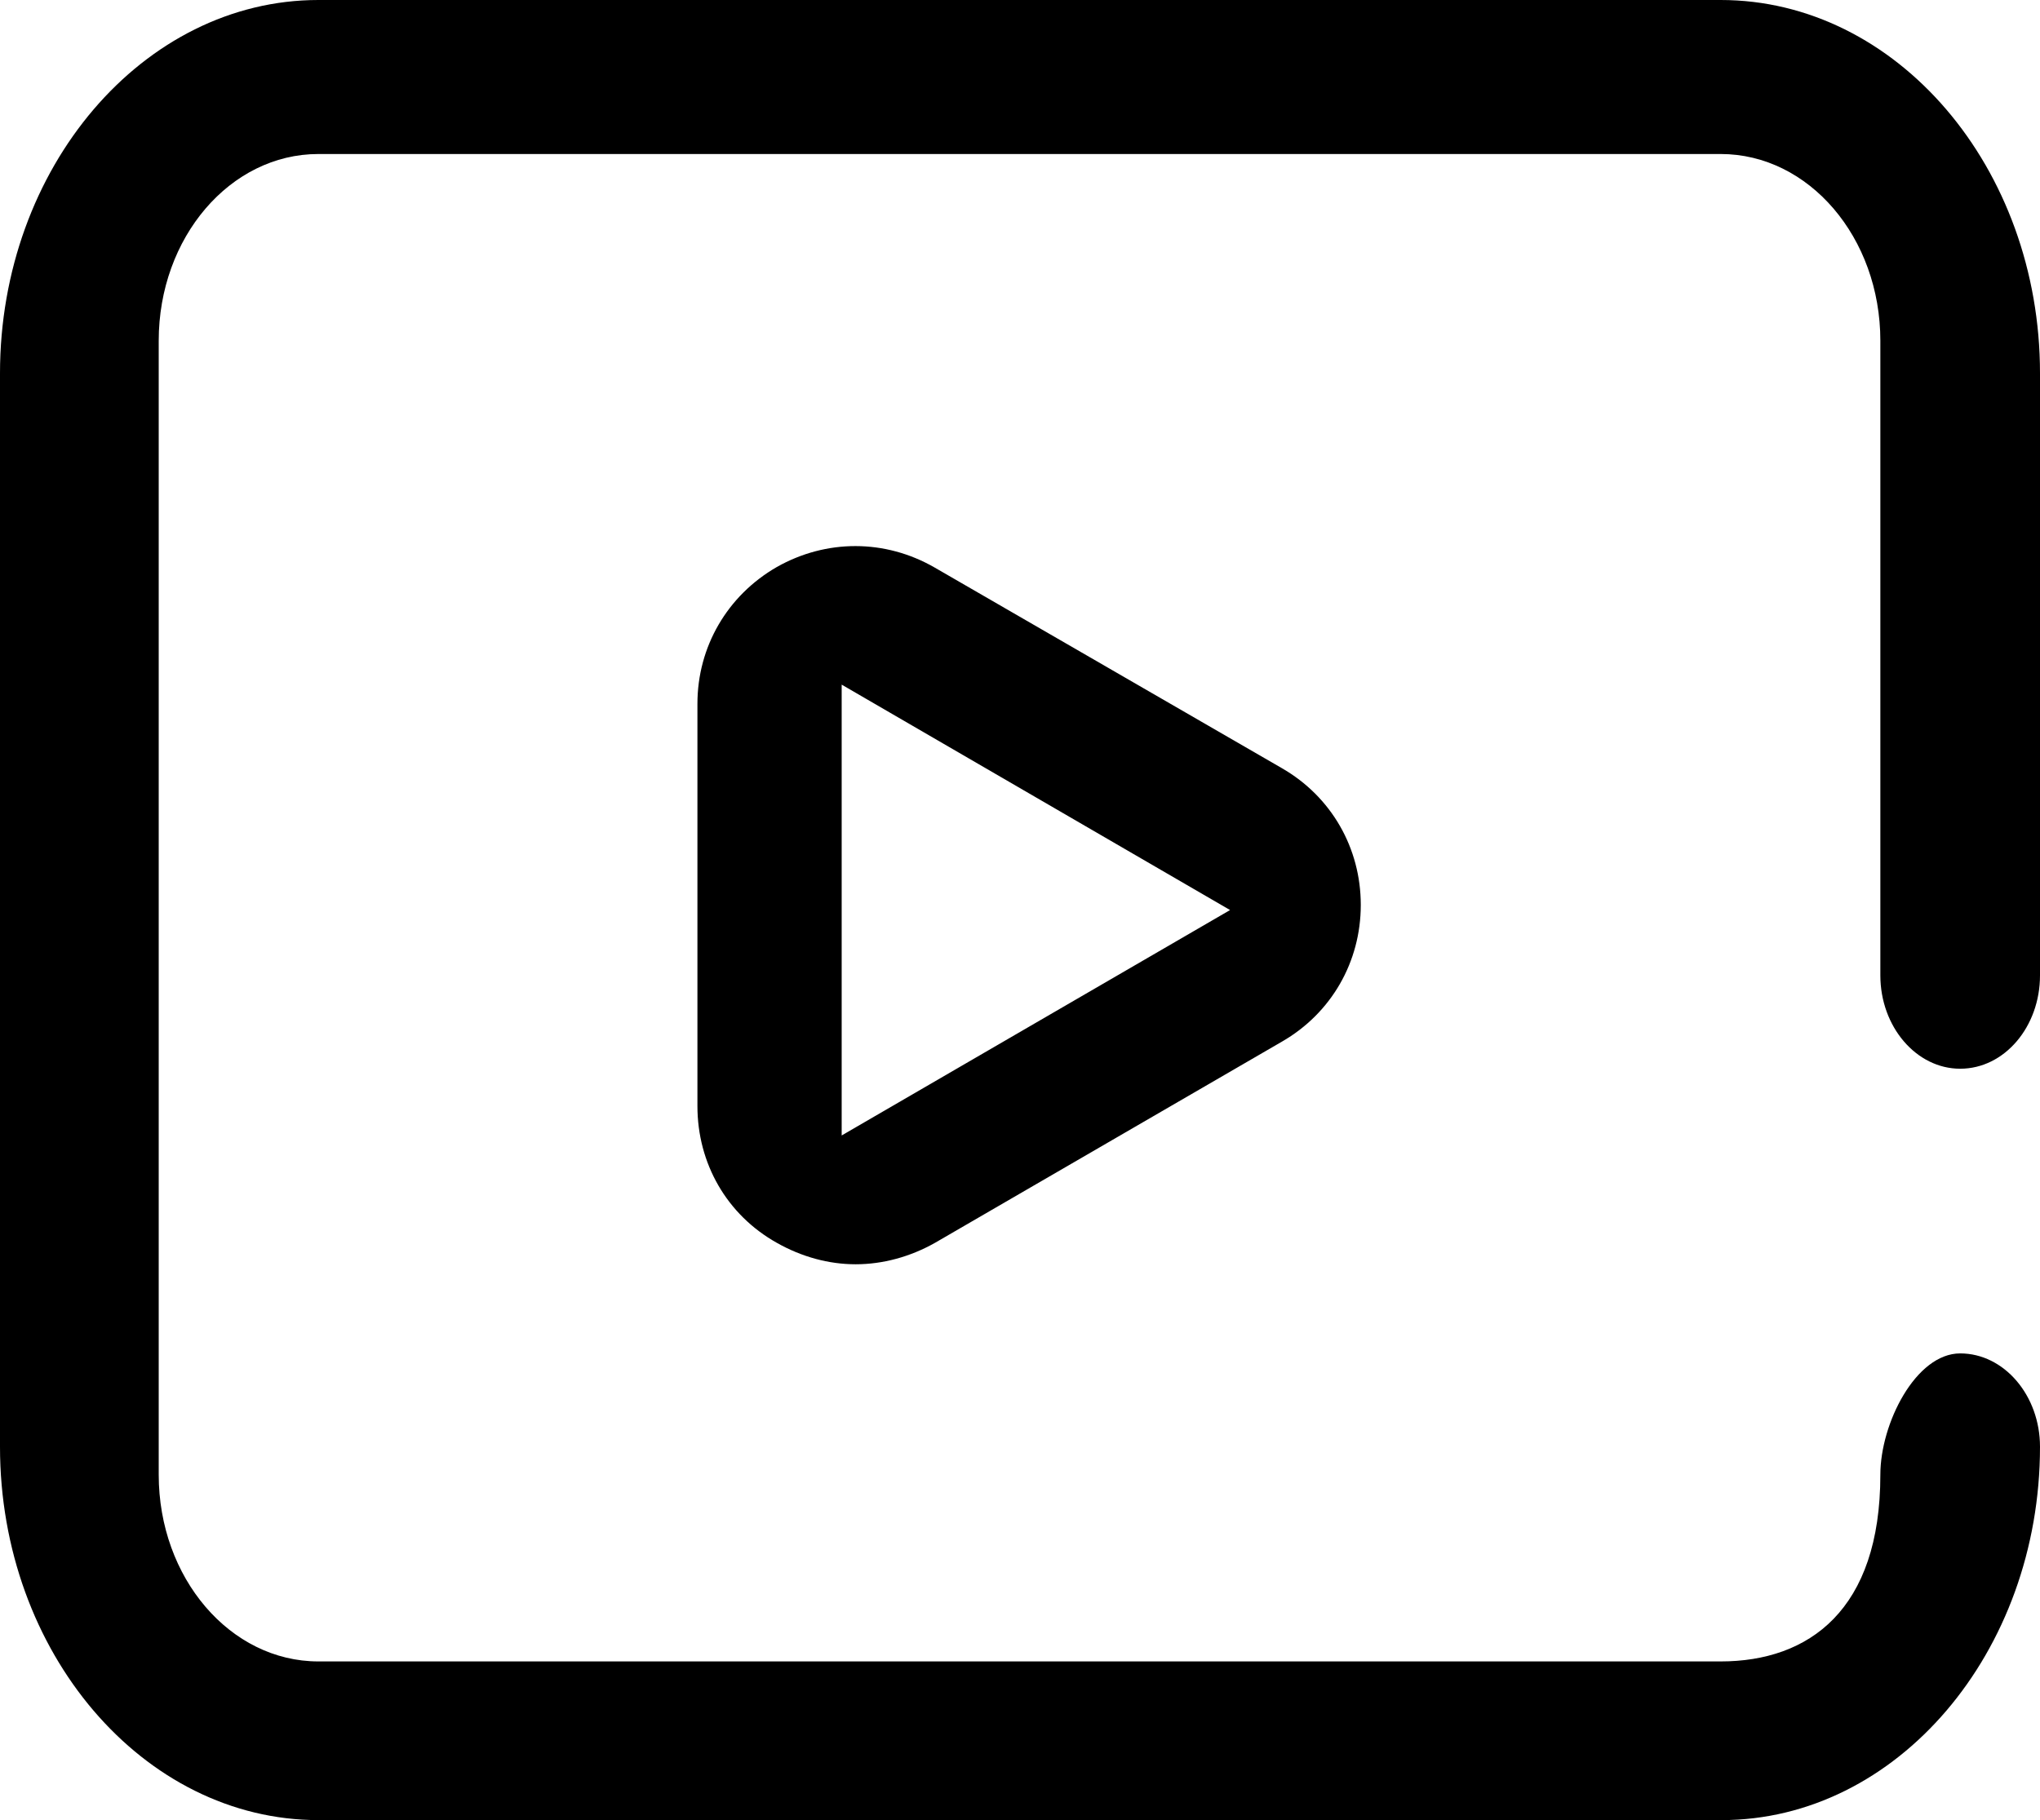 <?xml version="1.0" encoding="UTF-8"?> <!-- Generator: Adobe Illustrator 25.2.1, SVG Export Plug-In . SVG Version: 6.00 Build 0) --> <svg xmlns="http://www.w3.org/2000/svg" xmlns:xlink="http://www.w3.org/1999/xlink" version="1.1" id="Calque_1" x="0px" y="0px" viewBox="0 0 437 390" style="enable-background:new 0 0 437 390;" xml:space="preserve"> <path d="M200.2,121.6c-10.6-6.1-23.2-6.1-33.8-0.1c-10.6,6.1-17,17.1-17,29.3v86.2c0,12.3,6.3,23.3,17,29.3c5.3,3,11.1,4.6,16.9,4.6 c5.8,0,11.7-1.6,17-4.6l74.3-43.1c10.6-6.1,16.9-17.1,16.9-29.3c0-12.2-6.3-23.2-16.9-29.3L200.2,121.6z M180.3,243.3v-96.6 l83.2,48.3L180.3,243.3z M402.8,209V73c0-22.1-15.3-40-34.2-40H68.2c-18.9,0-34.2,17.9-34.2,40v243c0,22.1,15.3,40,34.2,40h300.4 c18.9,0,34.2-11,34.2-40c0-11,7.6-26,17.1-26c9.4,0,17.1,9,17.1,20c0,44.1-30.7,80-68.2,80H68.2C30.7,390,0,354.1,0,310V80 C0,35.9,30.7,0,68.2,0h300.4C406.3,0,437,35.9,437,80v129c0,11-7.6,20-17.1,20C410.5,229,402.8,220,402.8,209z"></path> </svg> 
